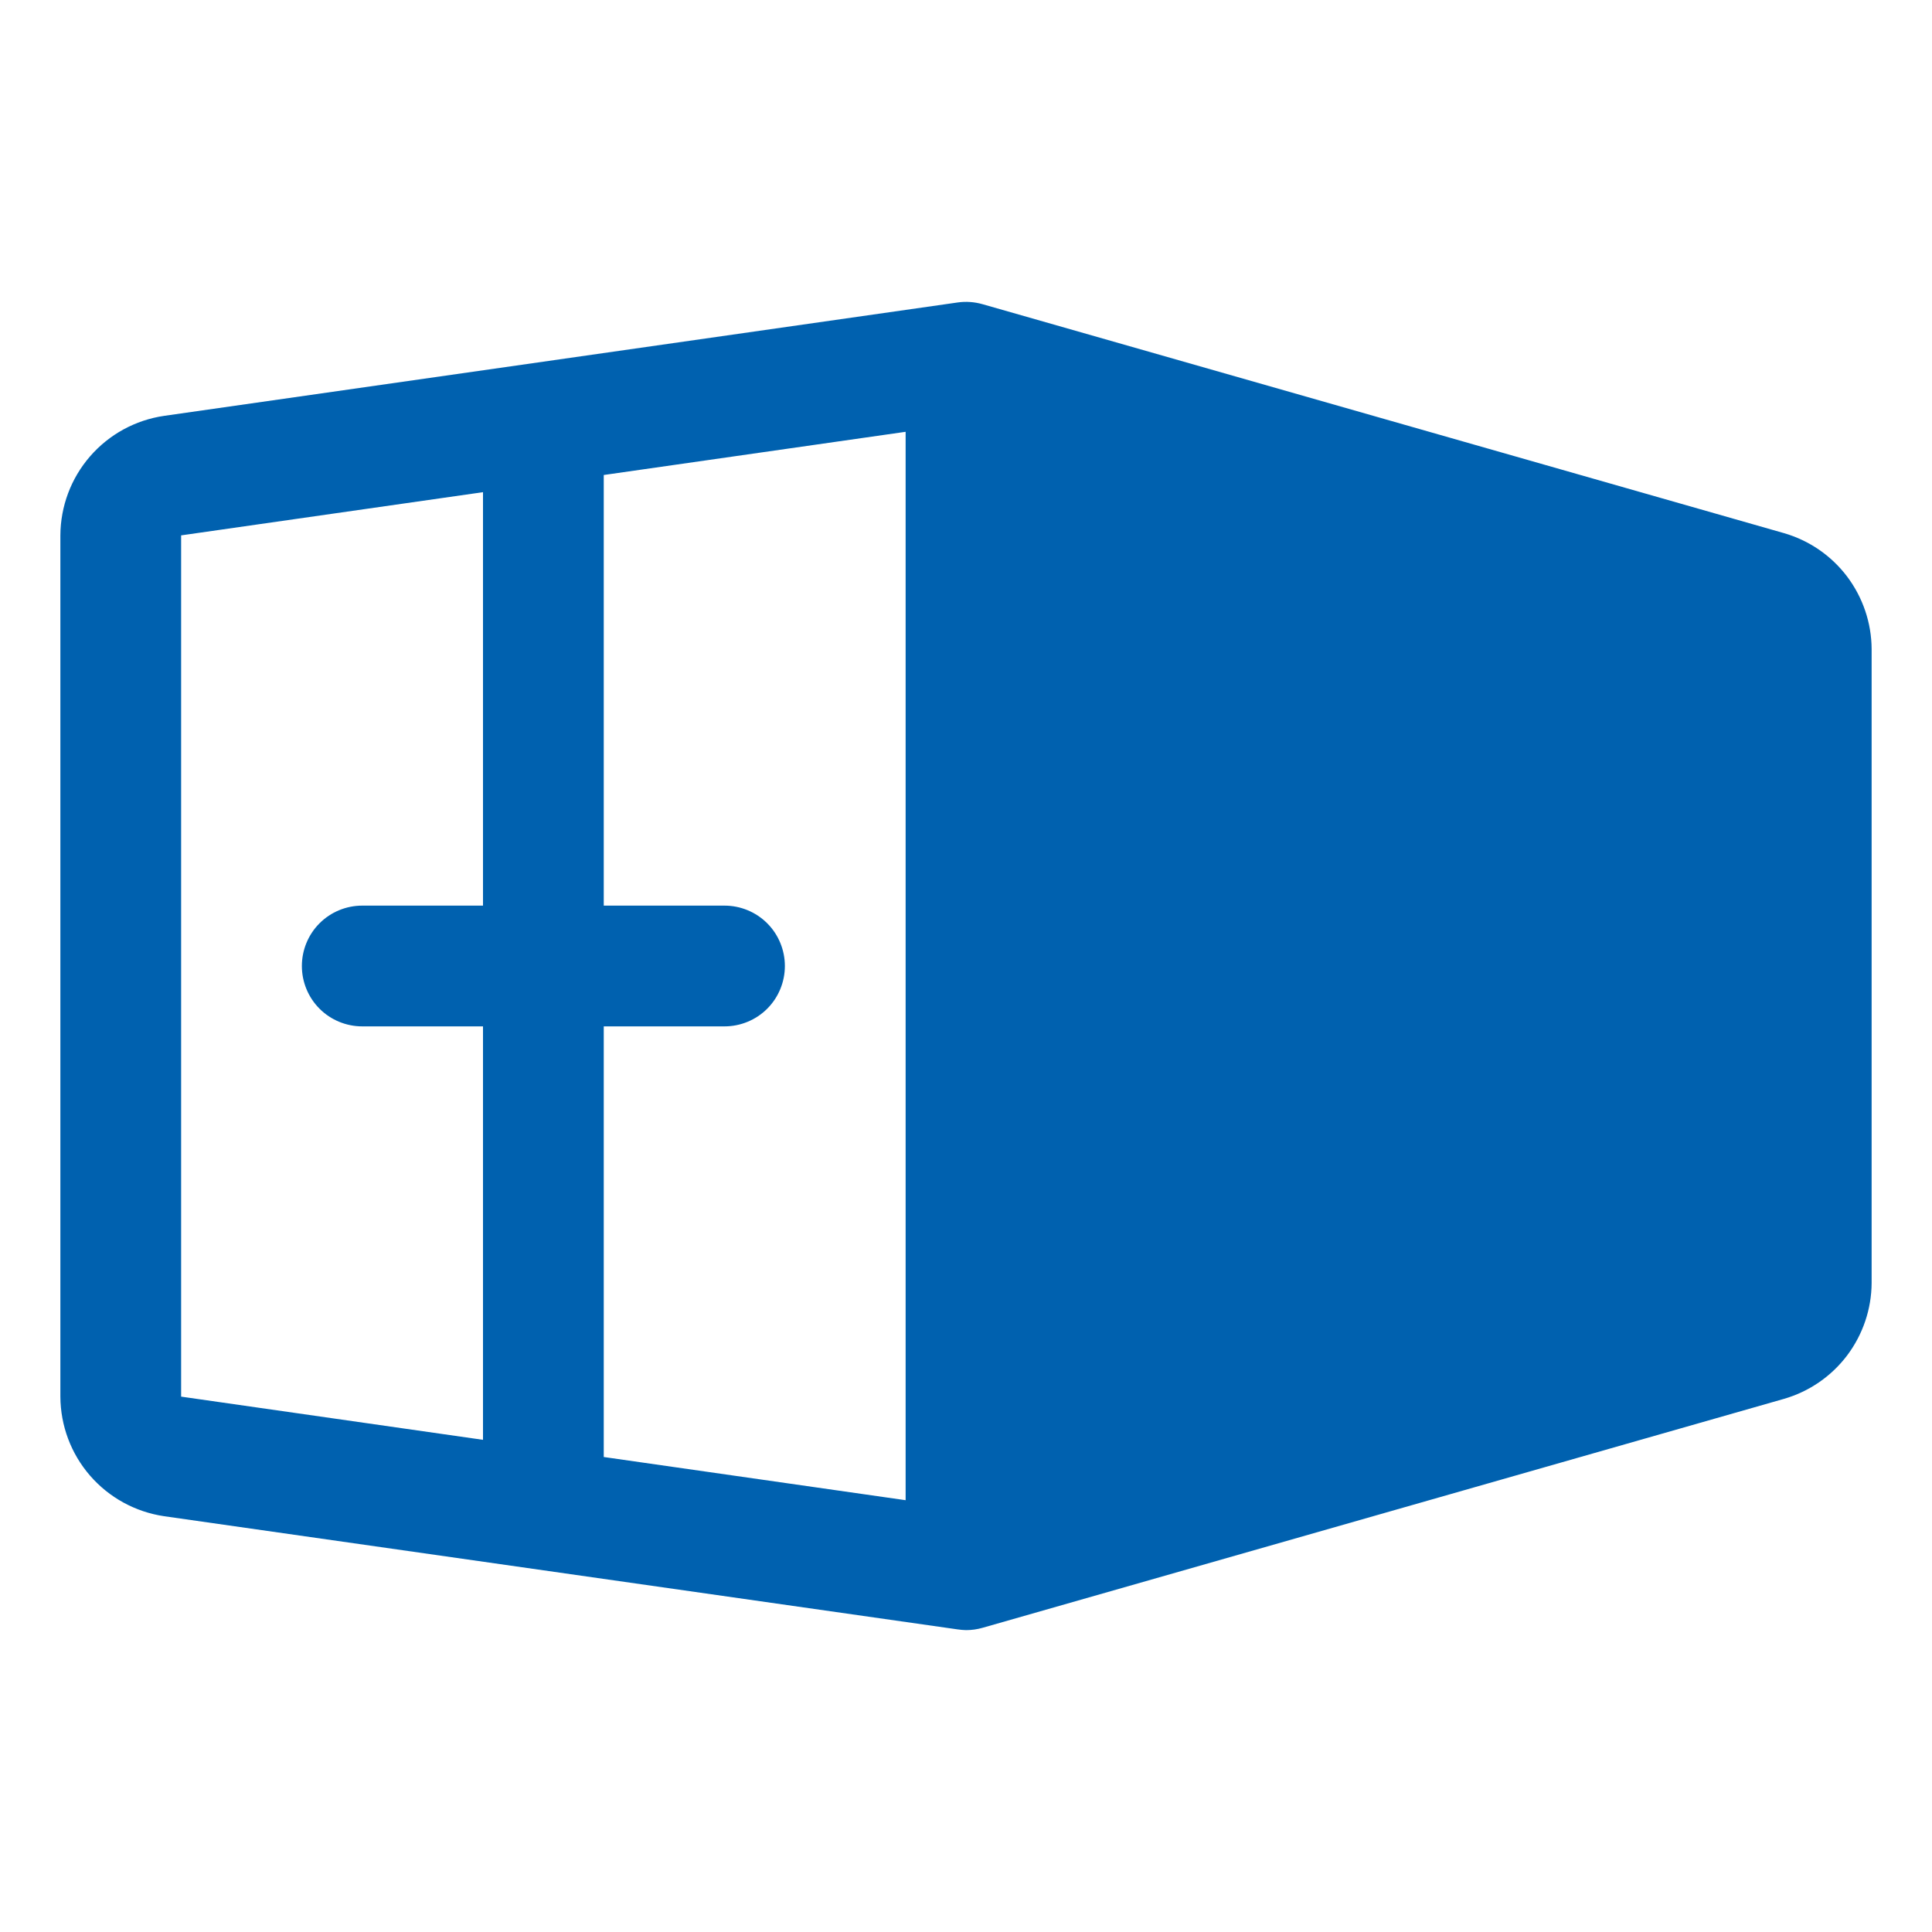 <svg width="28" height="28" viewBox="0 0 28 28" fill="none" xmlns="http://www.w3.org/2000/svg">
<path d="M25.856 7.727L14.241 4.409C14.122 4.375 13.998 4.366 13.876 4.384L2.378 6.027C1.961 6.088 1.581 6.296 1.305 6.614C1.029 6.932 0.877 7.338 0.875 7.759V20.241C0.877 20.662 1.029 21.068 1.305 21.386C1.581 21.704 1.961 21.912 2.378 21.974L13.876 23.614C13.917 23.62 13.959 23.624 14 23.625C14.081 23.625 14.162 23.614 14.241 23.591L25.856 20.273C26.221 20.167 26.541 19.947 26.77 19.644C26.998 19.341 27.123 18.973 27.125 18.594V9.406C27.123 9.027 26.998 8.659 26.77 8.356C26.541 8.053 26.221 7.833 25.856 7.727ZM7 13.125H5.25C5.018 13.125 4.795 13.217 4.631 13.381C4.467 13.545 4.375 13.768 4.375 14C4.375 14.232 4.467 14.455 4.631 14.619C4.795 14.783 5.018 14.875 5.25 14.875H7V20.867L2.625 20.241V7.759L7 7.133V13.125ZM13.125 21.742L8.75 21.116V14.875H10.5C10.732 14.875 10.955 14.783 11.119 14.619C11.283 14.455 11.375 14.232 11.375 14C11.375 13.768 11.283 13.545 11.119 13.381C10.955 13.217 10.732 13.125 10.5 13.125H8.75V6.884L13.125 6.258V21.742Z" fill="#0061AF"/>
</svg>

